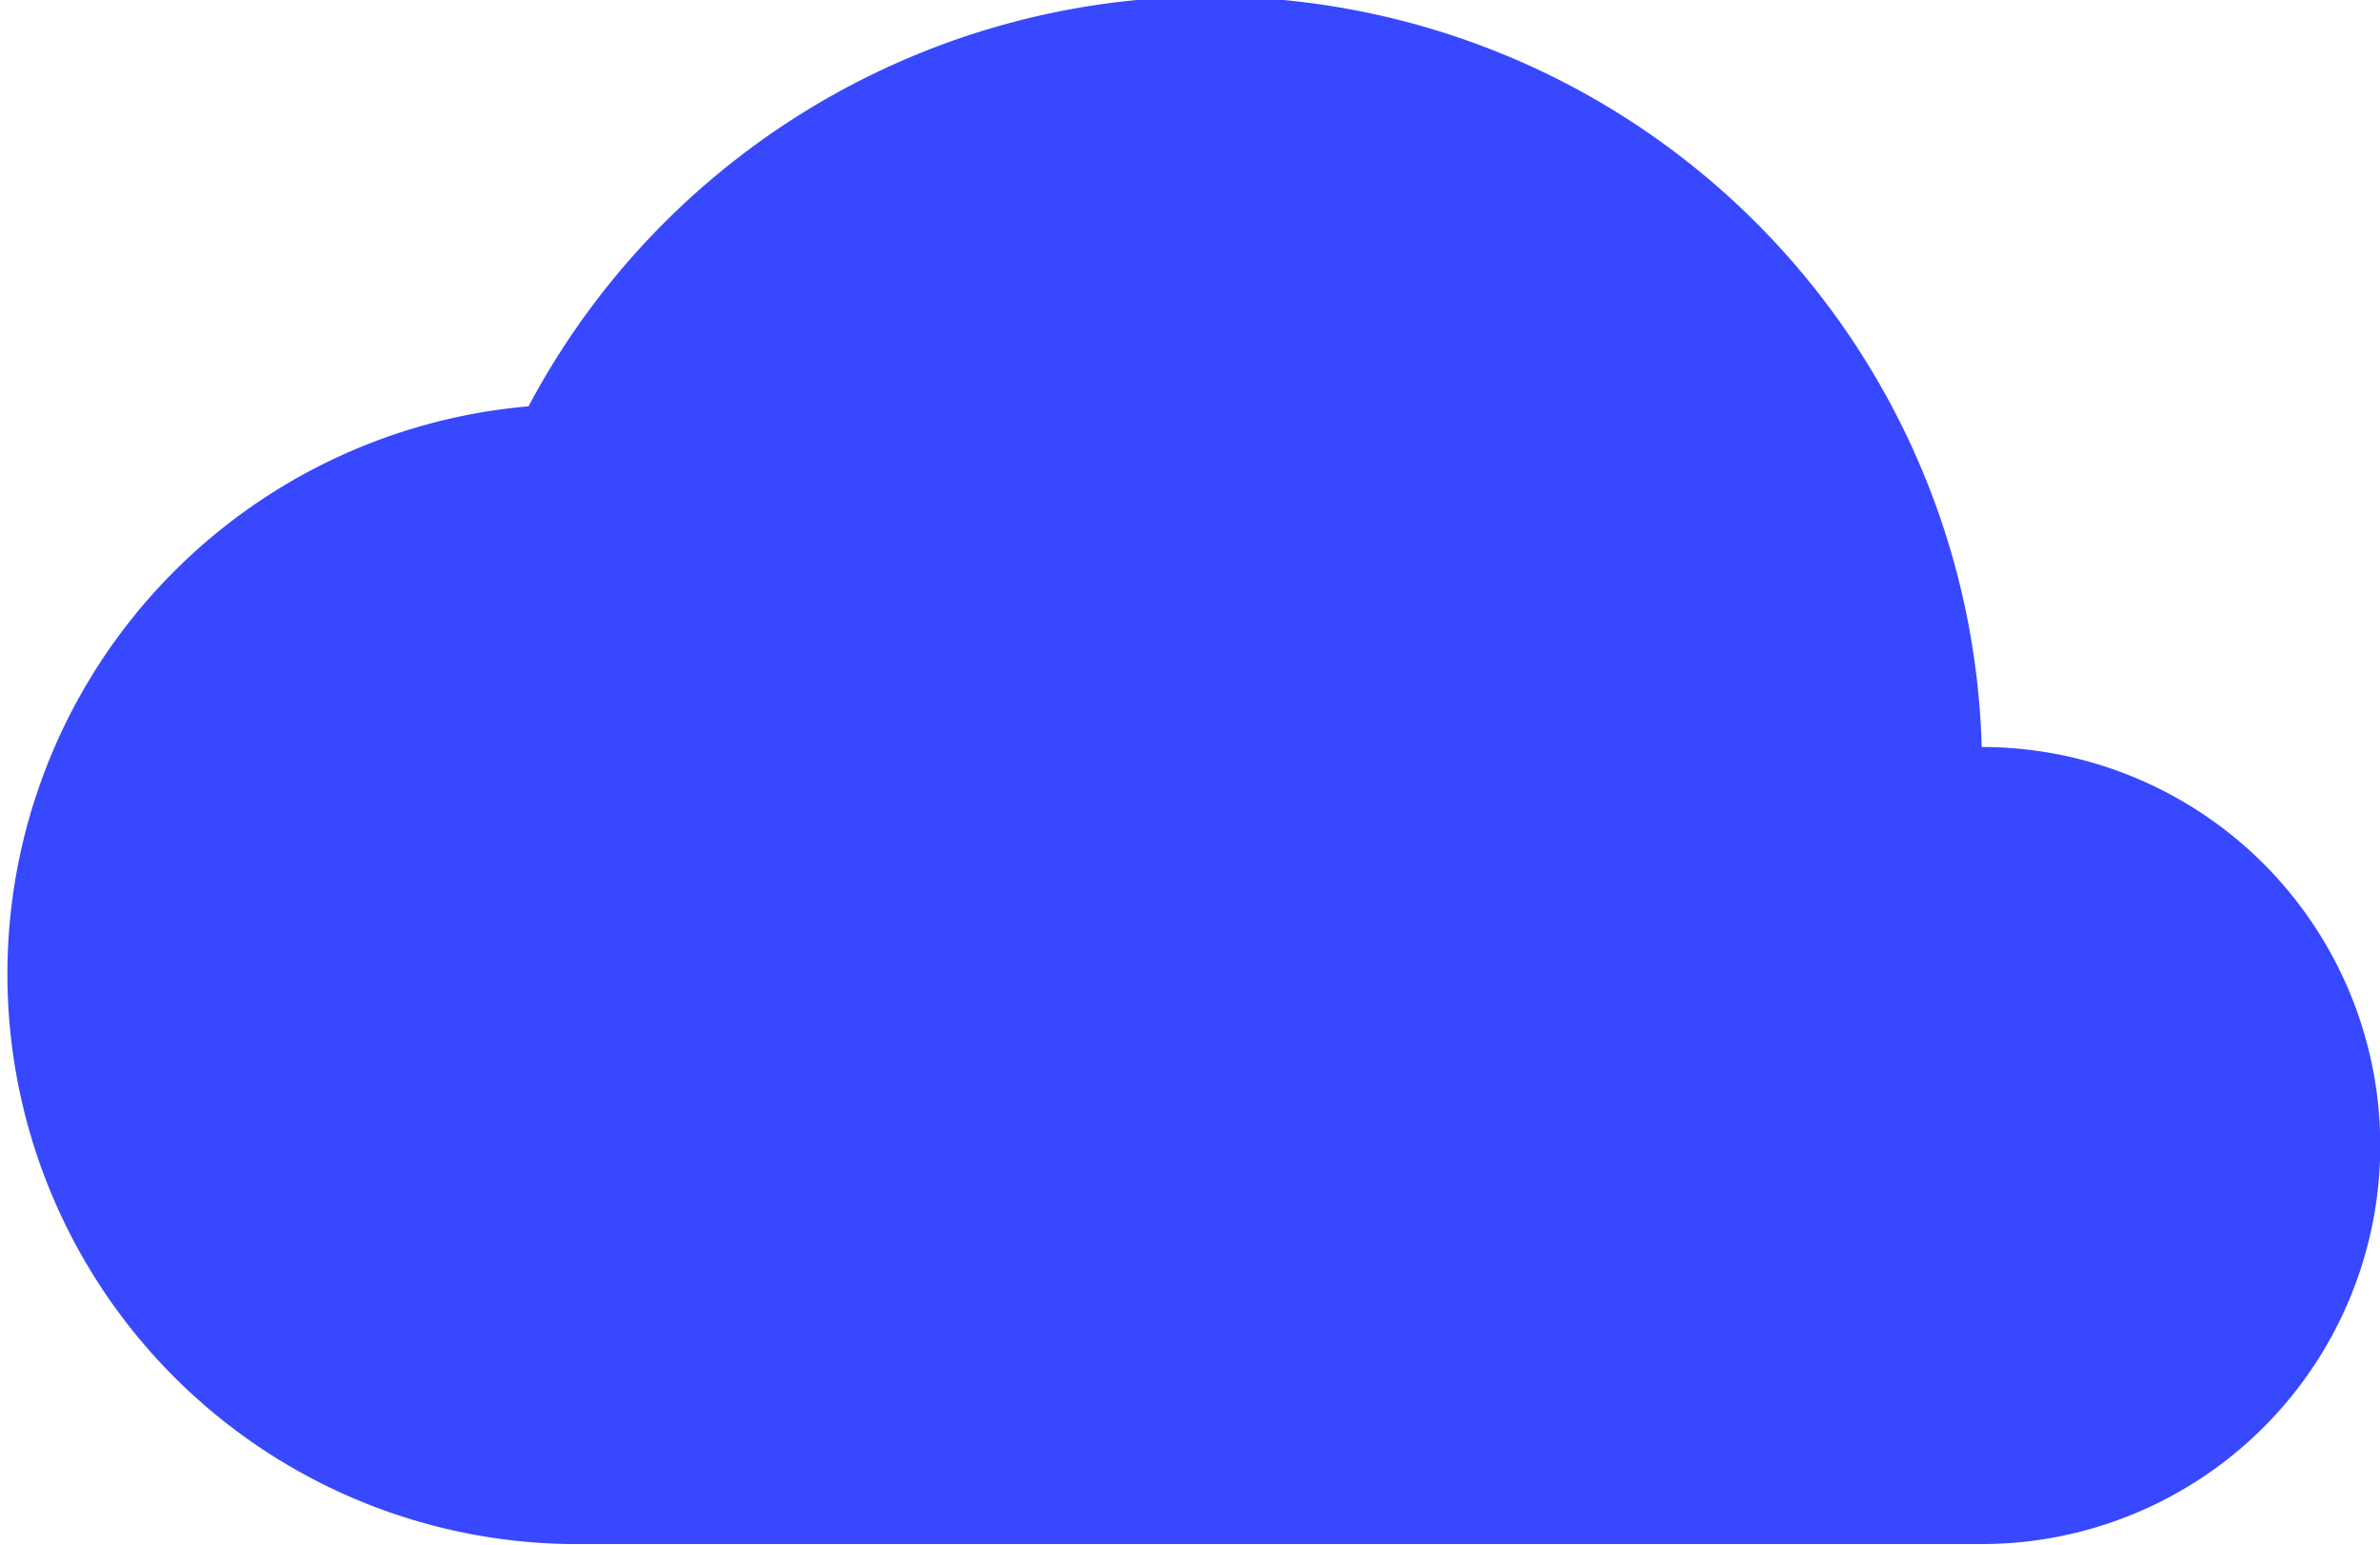 <svg xmlns="http://www.w3.org/2000/svg" viewBox="0 0 44.22 28.7"><g data-name="Layer 2"><path d="M36.82 13.89a14.34 14.34 0 0 0-27-6.34 10.59 10.59 0 0 0 .76 21.14h26.24a7.4 7.4 0 0 0 0-14.81z" fill="#3748ff" data-name="Layer 1"/></g></svg>
